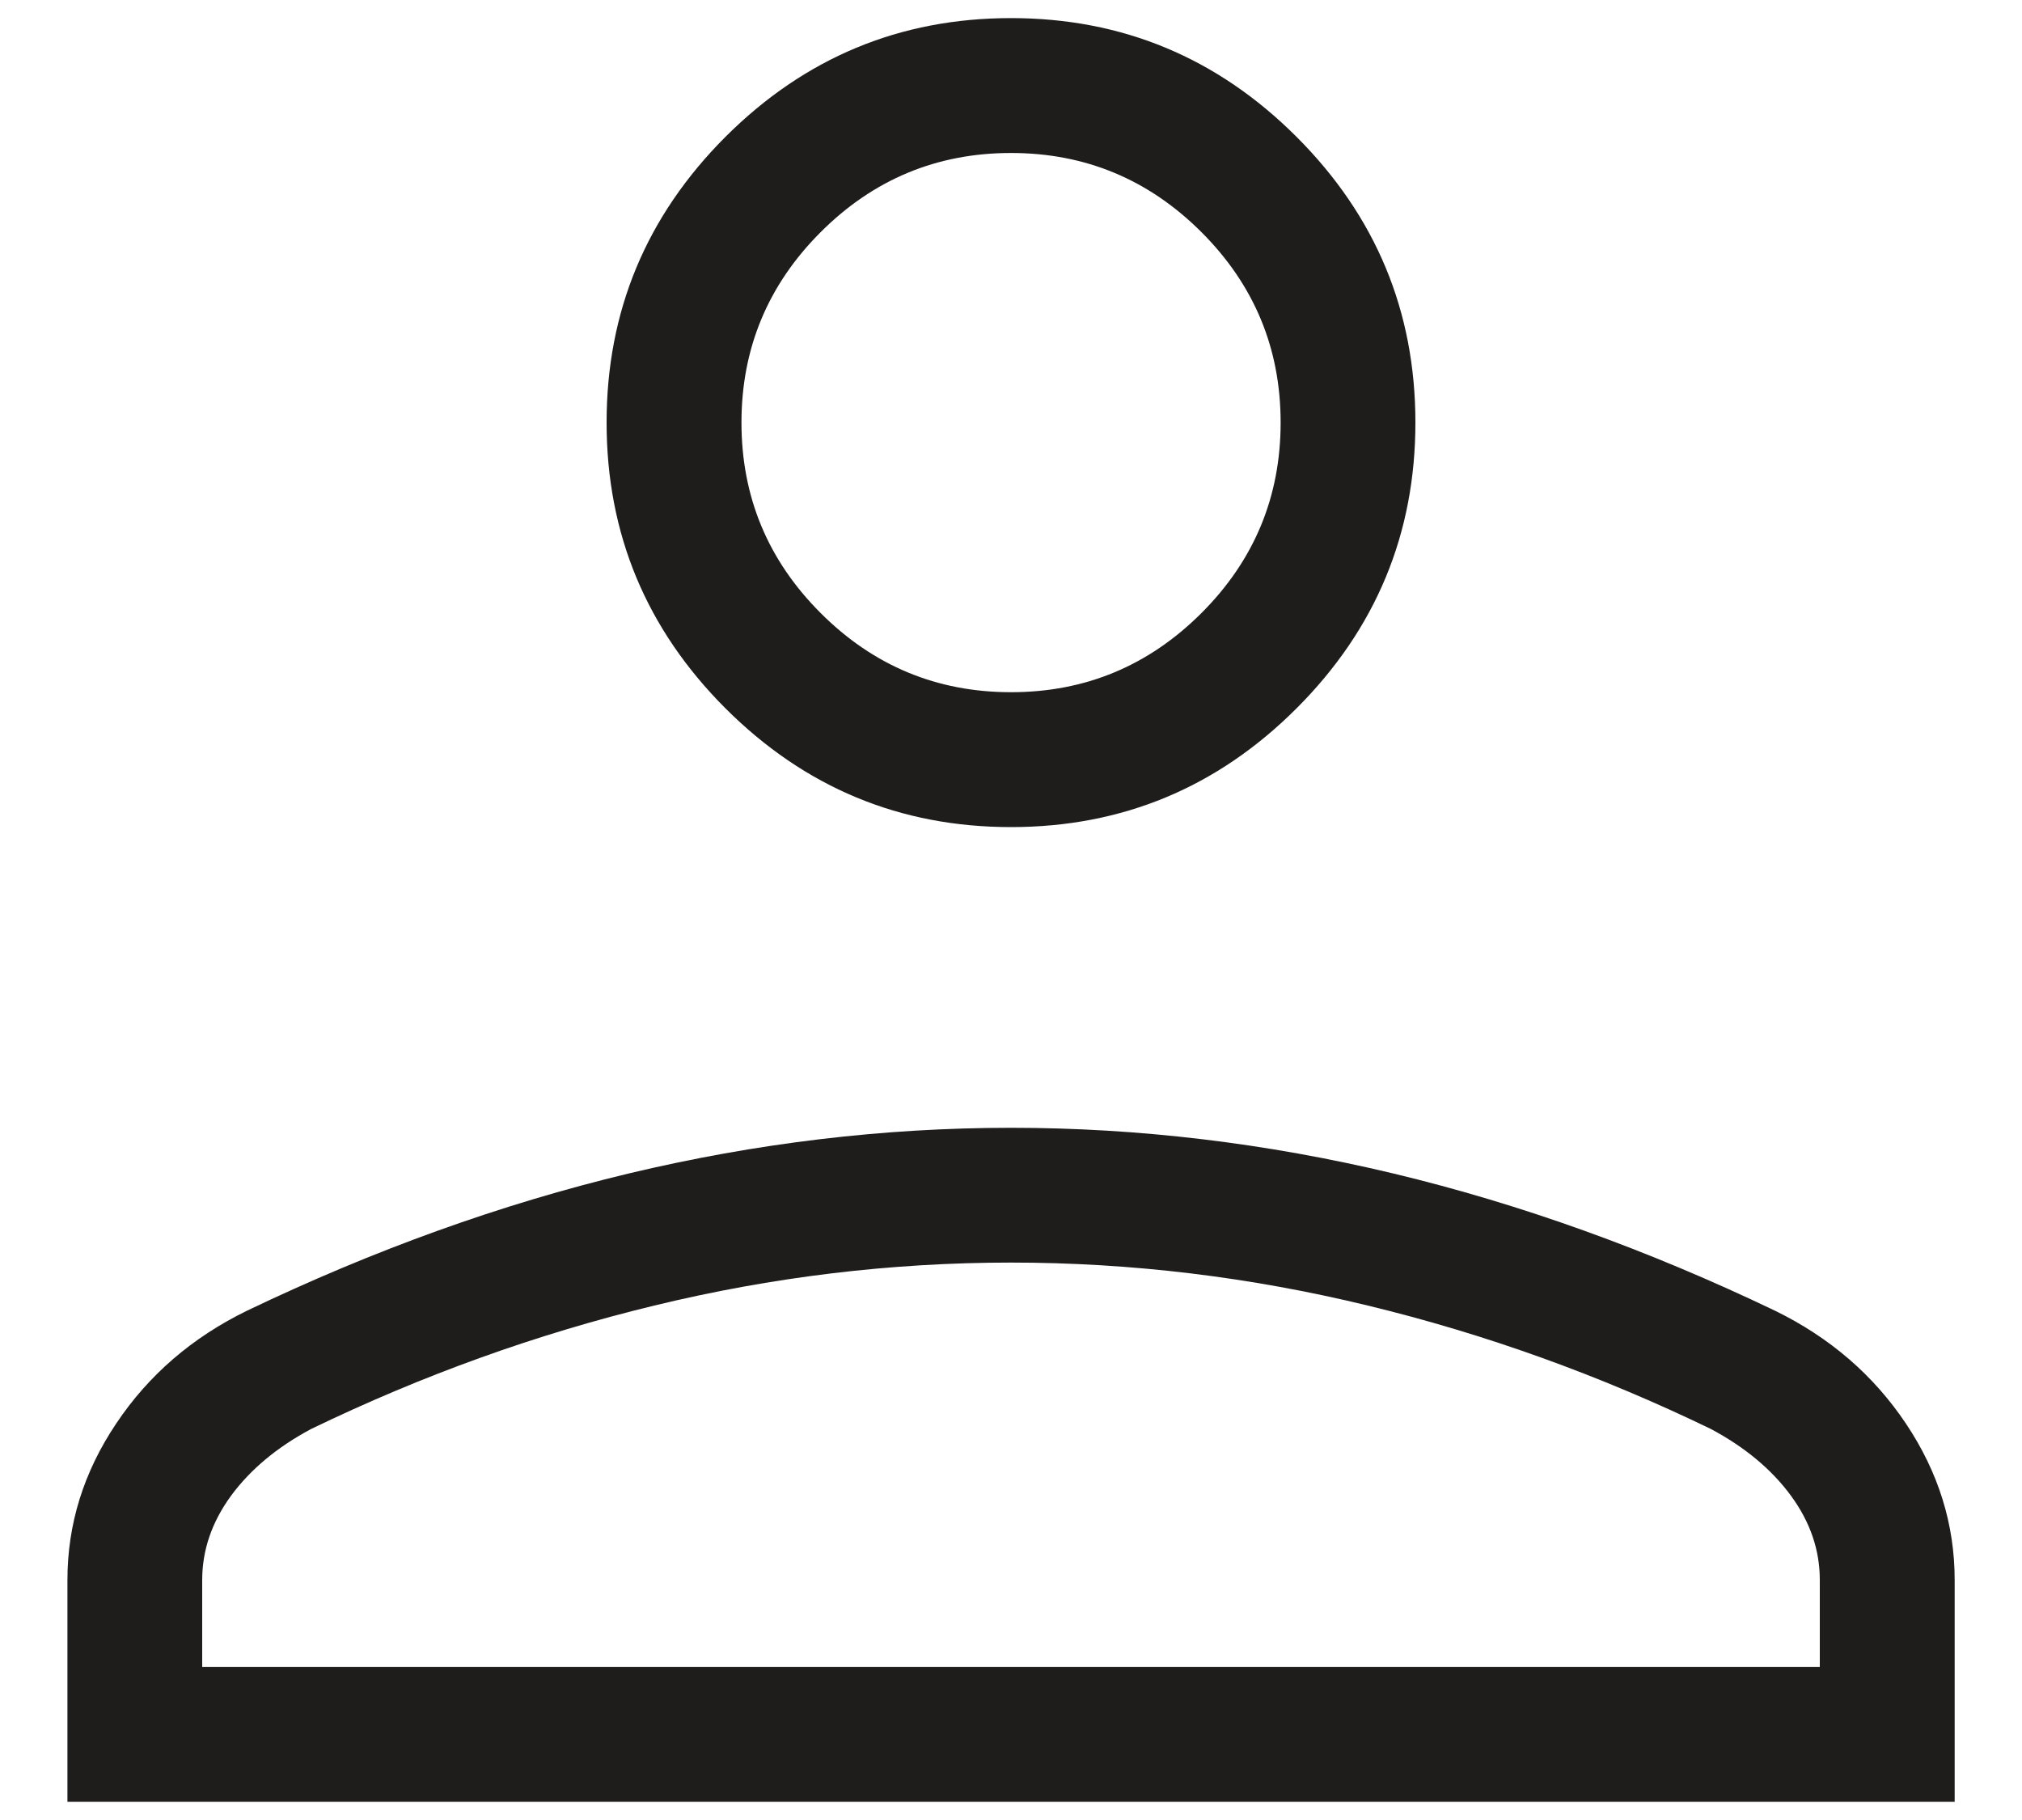 <?xml version="1.0" encoding="UTF-8"?> <svg xmlns="http://www.w3.org/2000/svg" width="20" height="18" viewBox="0 0 20 18" fill="none"><path d="M10 8.18C8.9 8.18 7.959 7.788 7.175 7.005C6.392 6.221 6 5.279 6 4.179C6 3.079 6.392 2.138 7.175 1.354C7.959 0.571 8.9 0.179 10 0.179C11.1 0.179 12.042 0.571 12.825 1.354C13.609 2.138 14 3.079 14 4.179C14 5.279 13.609 6.221 12.825 7.005C12.042 7.788 11.1 8.18 10 8.18ZM0.667 17.82V15.626C0.667 15.075 0.827 14.56 1.148 14.081C1.468 13.601 1.899 13.229 2.441 12.964C3.699 12.361 4.958 11.908 6.218 11.606C7.478 11.305 8.739 11.154 10 11.154C11.262 11.154 12.523 11.305 13.782 11.606C15.042 11.908 16.301 12.361 17.559 12.964C18.101 13.229 18.532 13.601 18.853 14.081C19.173 14.56 19.334 15.075 19.334 15.626V17.82H0.667ZM2 16.487H18V15.626C18 15.33 17.905 15.052 17.714 14.792C17.524 14.533 17.26 14.313 16.923 14.133C15.826 13.602 14.694 13.194 13.529 12.912C12.363 12.629 11.187 12.487 10 12.487C8.814 12.487 7.637 12.629 6.472 12.912C5.306 13.194 4.175 13.602 3.077 14.133C2.74 14.313 2.477 14.533 2.286 14.792C2.096 15.052 2 15.33 2 15.626V16.487ZM10 6.846C10.734 6.846 11.361 6.585 11.884 6.063C12.406 5.541 12.667 4.913 12.667 4.179C12.667 3.446 12.406 2.818 11.884 2.296C11.361 1.774 10.734 1.513 10 1.513C9.267 1.513 8.639 1.774 8.117 2.296C7.595 2.818 7.334 3.446 7.334 4.179C7.334 4.913 7.595 5.541 8.117 6.063C8.639 6.585 9.267 6.846 10 6.846Z" fill="#1F1C1C"></path></svg> 